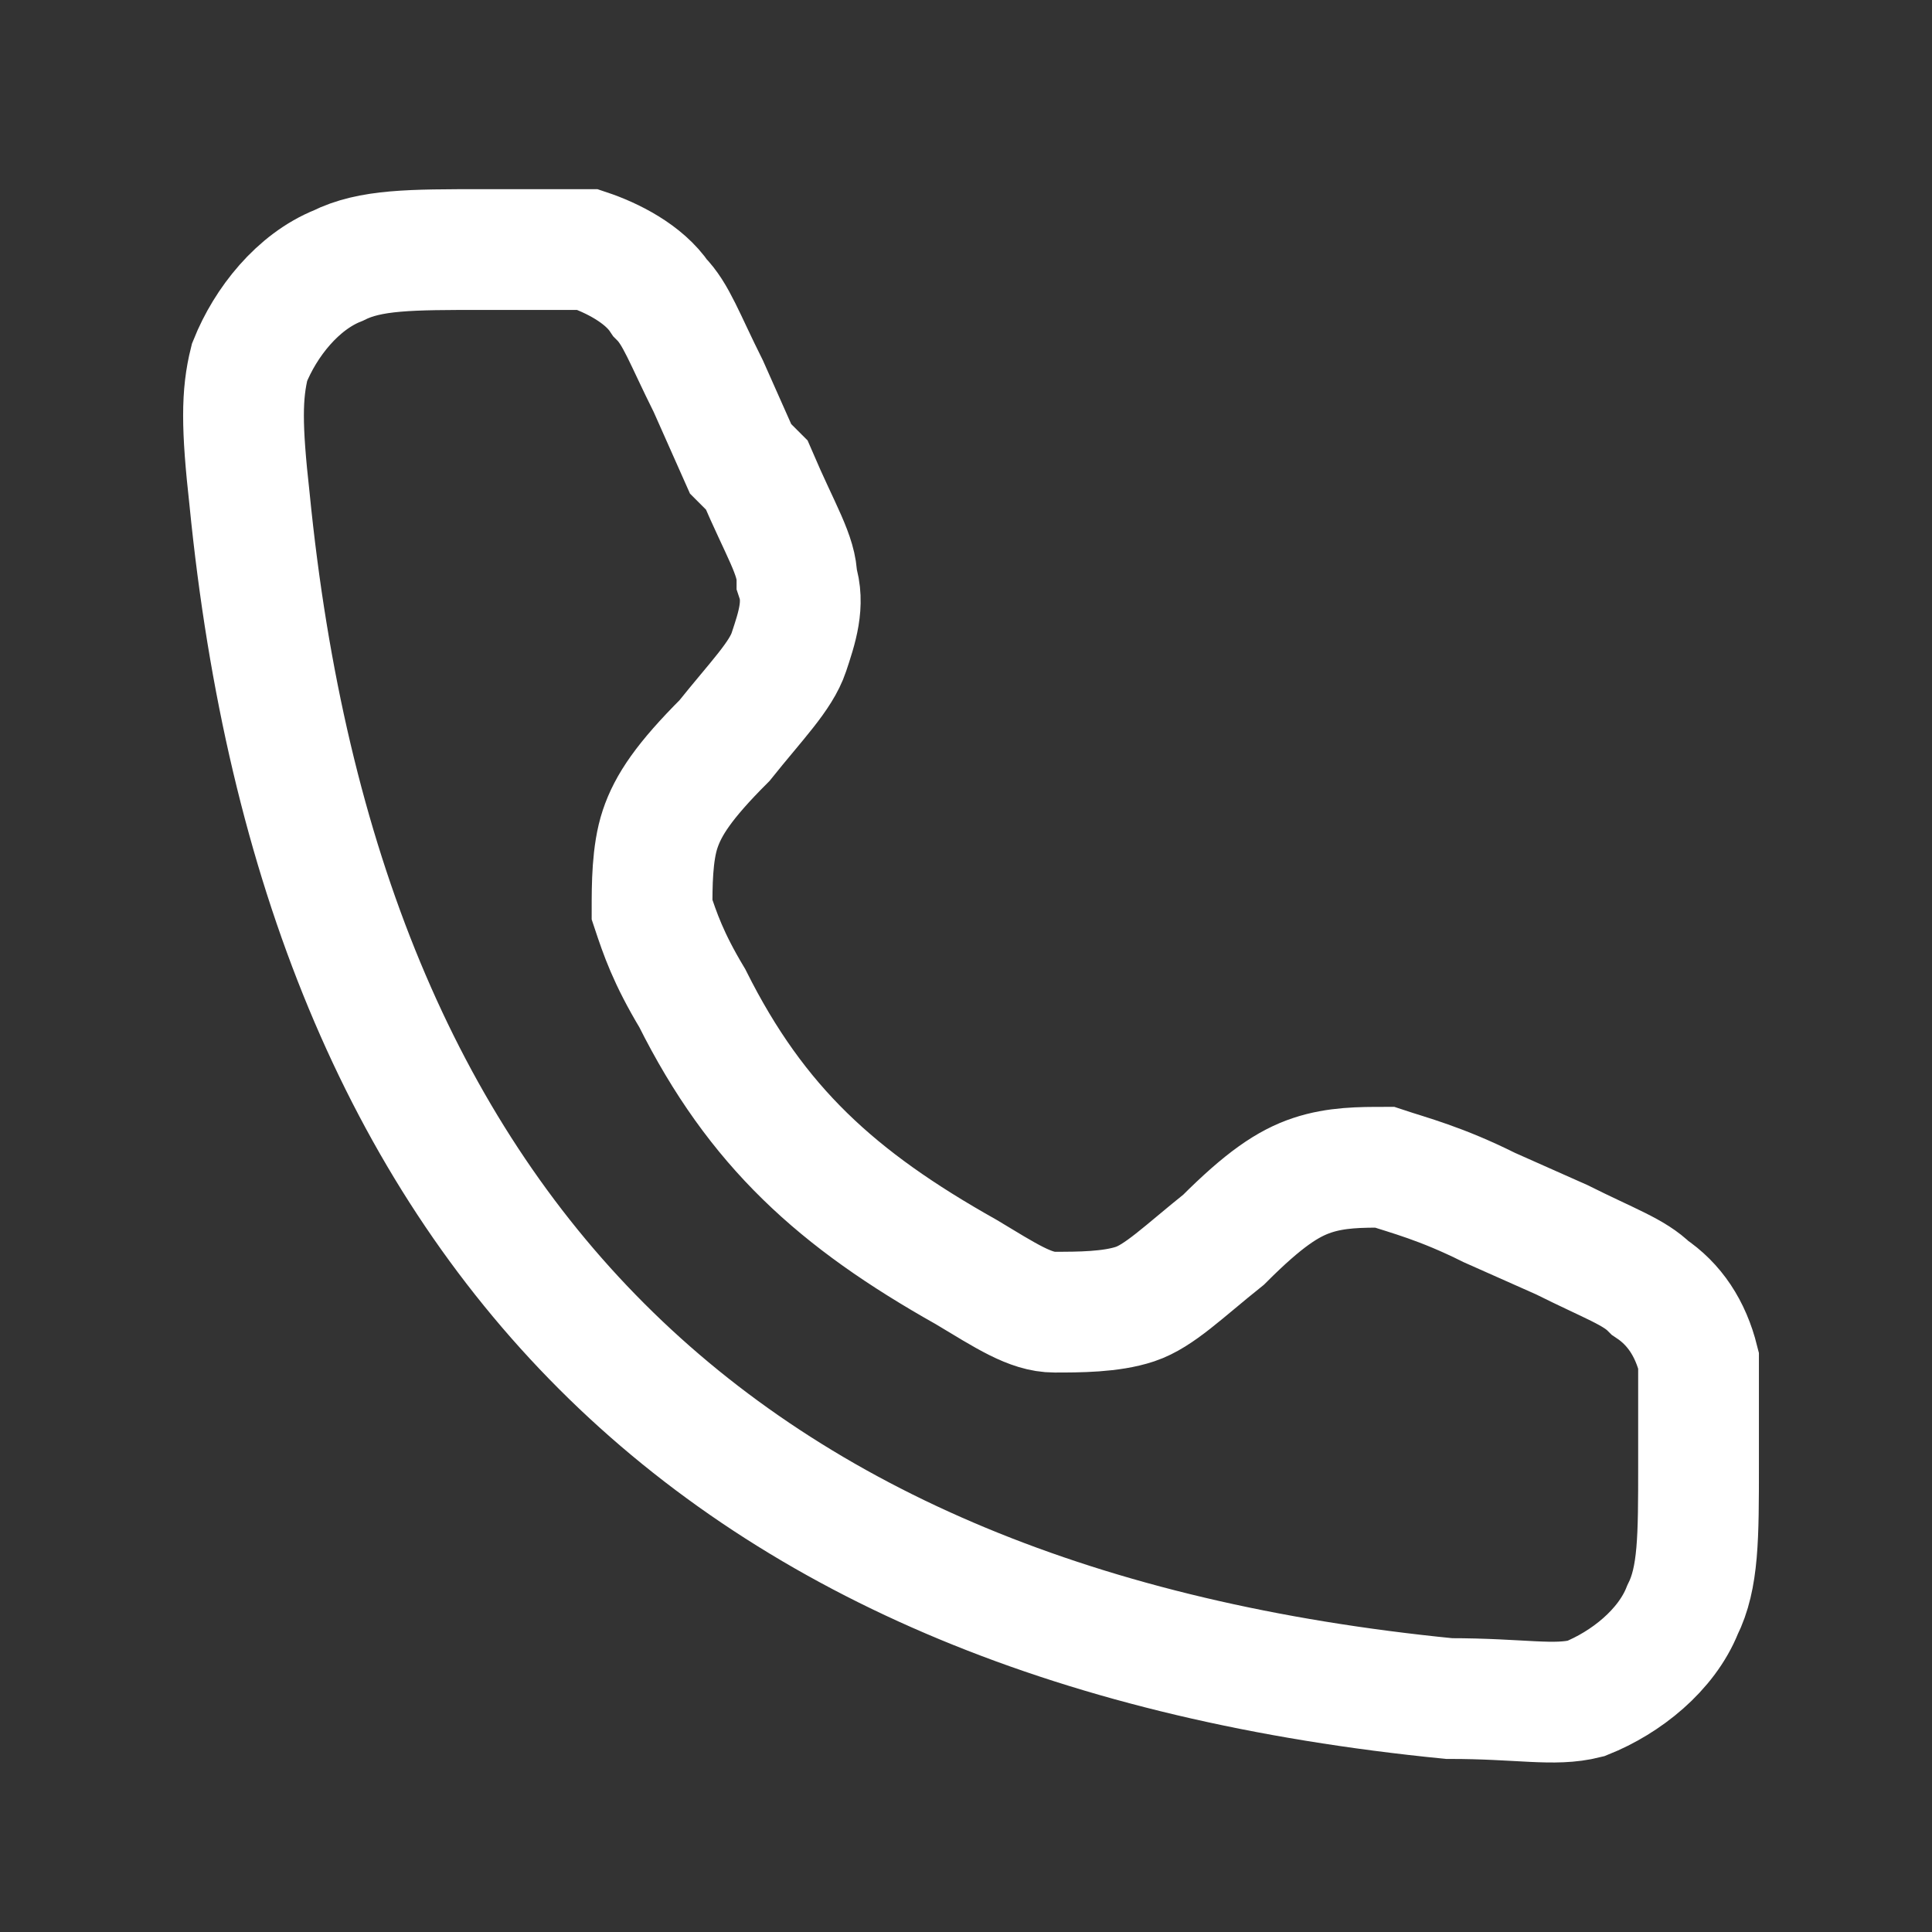 <?xml version="1.0" encoding="UTF-8"?>
<svg id="Ebene_1" xmlns="http://www.w3.org/2000/svg" version="1.1" viewBox="0 0 24 24">
  <rect x="0" y="0" width="24" height="24" fill="#333333" stroke="none"/>
  <!-- Generator: Adobe Illustrator 29.3.1, SVG Export Plug-In . SVG Version: 2.1.0 Build 151)  -->
  <defs>
    <style>
      .st0 {
        fill: none;
        stroke: #fff;
        stroke-linecap: round;
        stroke-width: 1.5px;
      }
    </style>
  </defs>
  <path class="st0" d="M9.2,5.7l-.4-.9c-.3-.6-.4-.9-.6-1.1-.2-.3-.6-.5-.9-.6-.3,0-.6,0-1.3,0-.9,0-1.4,0-1.8.2-.5.2-.9.7-1.1,1.2-.1.4-.1.8,0,1.7.9,9.1,5.8,14,14.9,14.9.9,0,1.3.1,1.7,0,.5-.2,1-.6,1.2-1.1.2-.4.2-.9.2-1.8s0-1,0-1.3c-.1-.4-.3-.7-.6-.9-.2-.2-.5-.3-1.1-.6l-.9-.4c-.6-.3-1-.4-1.3-.5-.3,0-.6,0-.9.1-.3.1-.6.3-1.1.8-.5.4-.8.7-1.1.8-.3.1-.7.1-1,.1-.3,0-.6-.2-1.1-.5-1.6-.9-2.6-1.8-3.4-3.4-.3-.5-.4-.8-.5-1.1,0-.3,0-.7.1-1,.1-.3.3-.6.8-1.1.4-.5.7-.8.8-1.1.1-.3.2-.6.1-.9,0-.3-.2-.6-.5-1.3Z"/>
</svg>